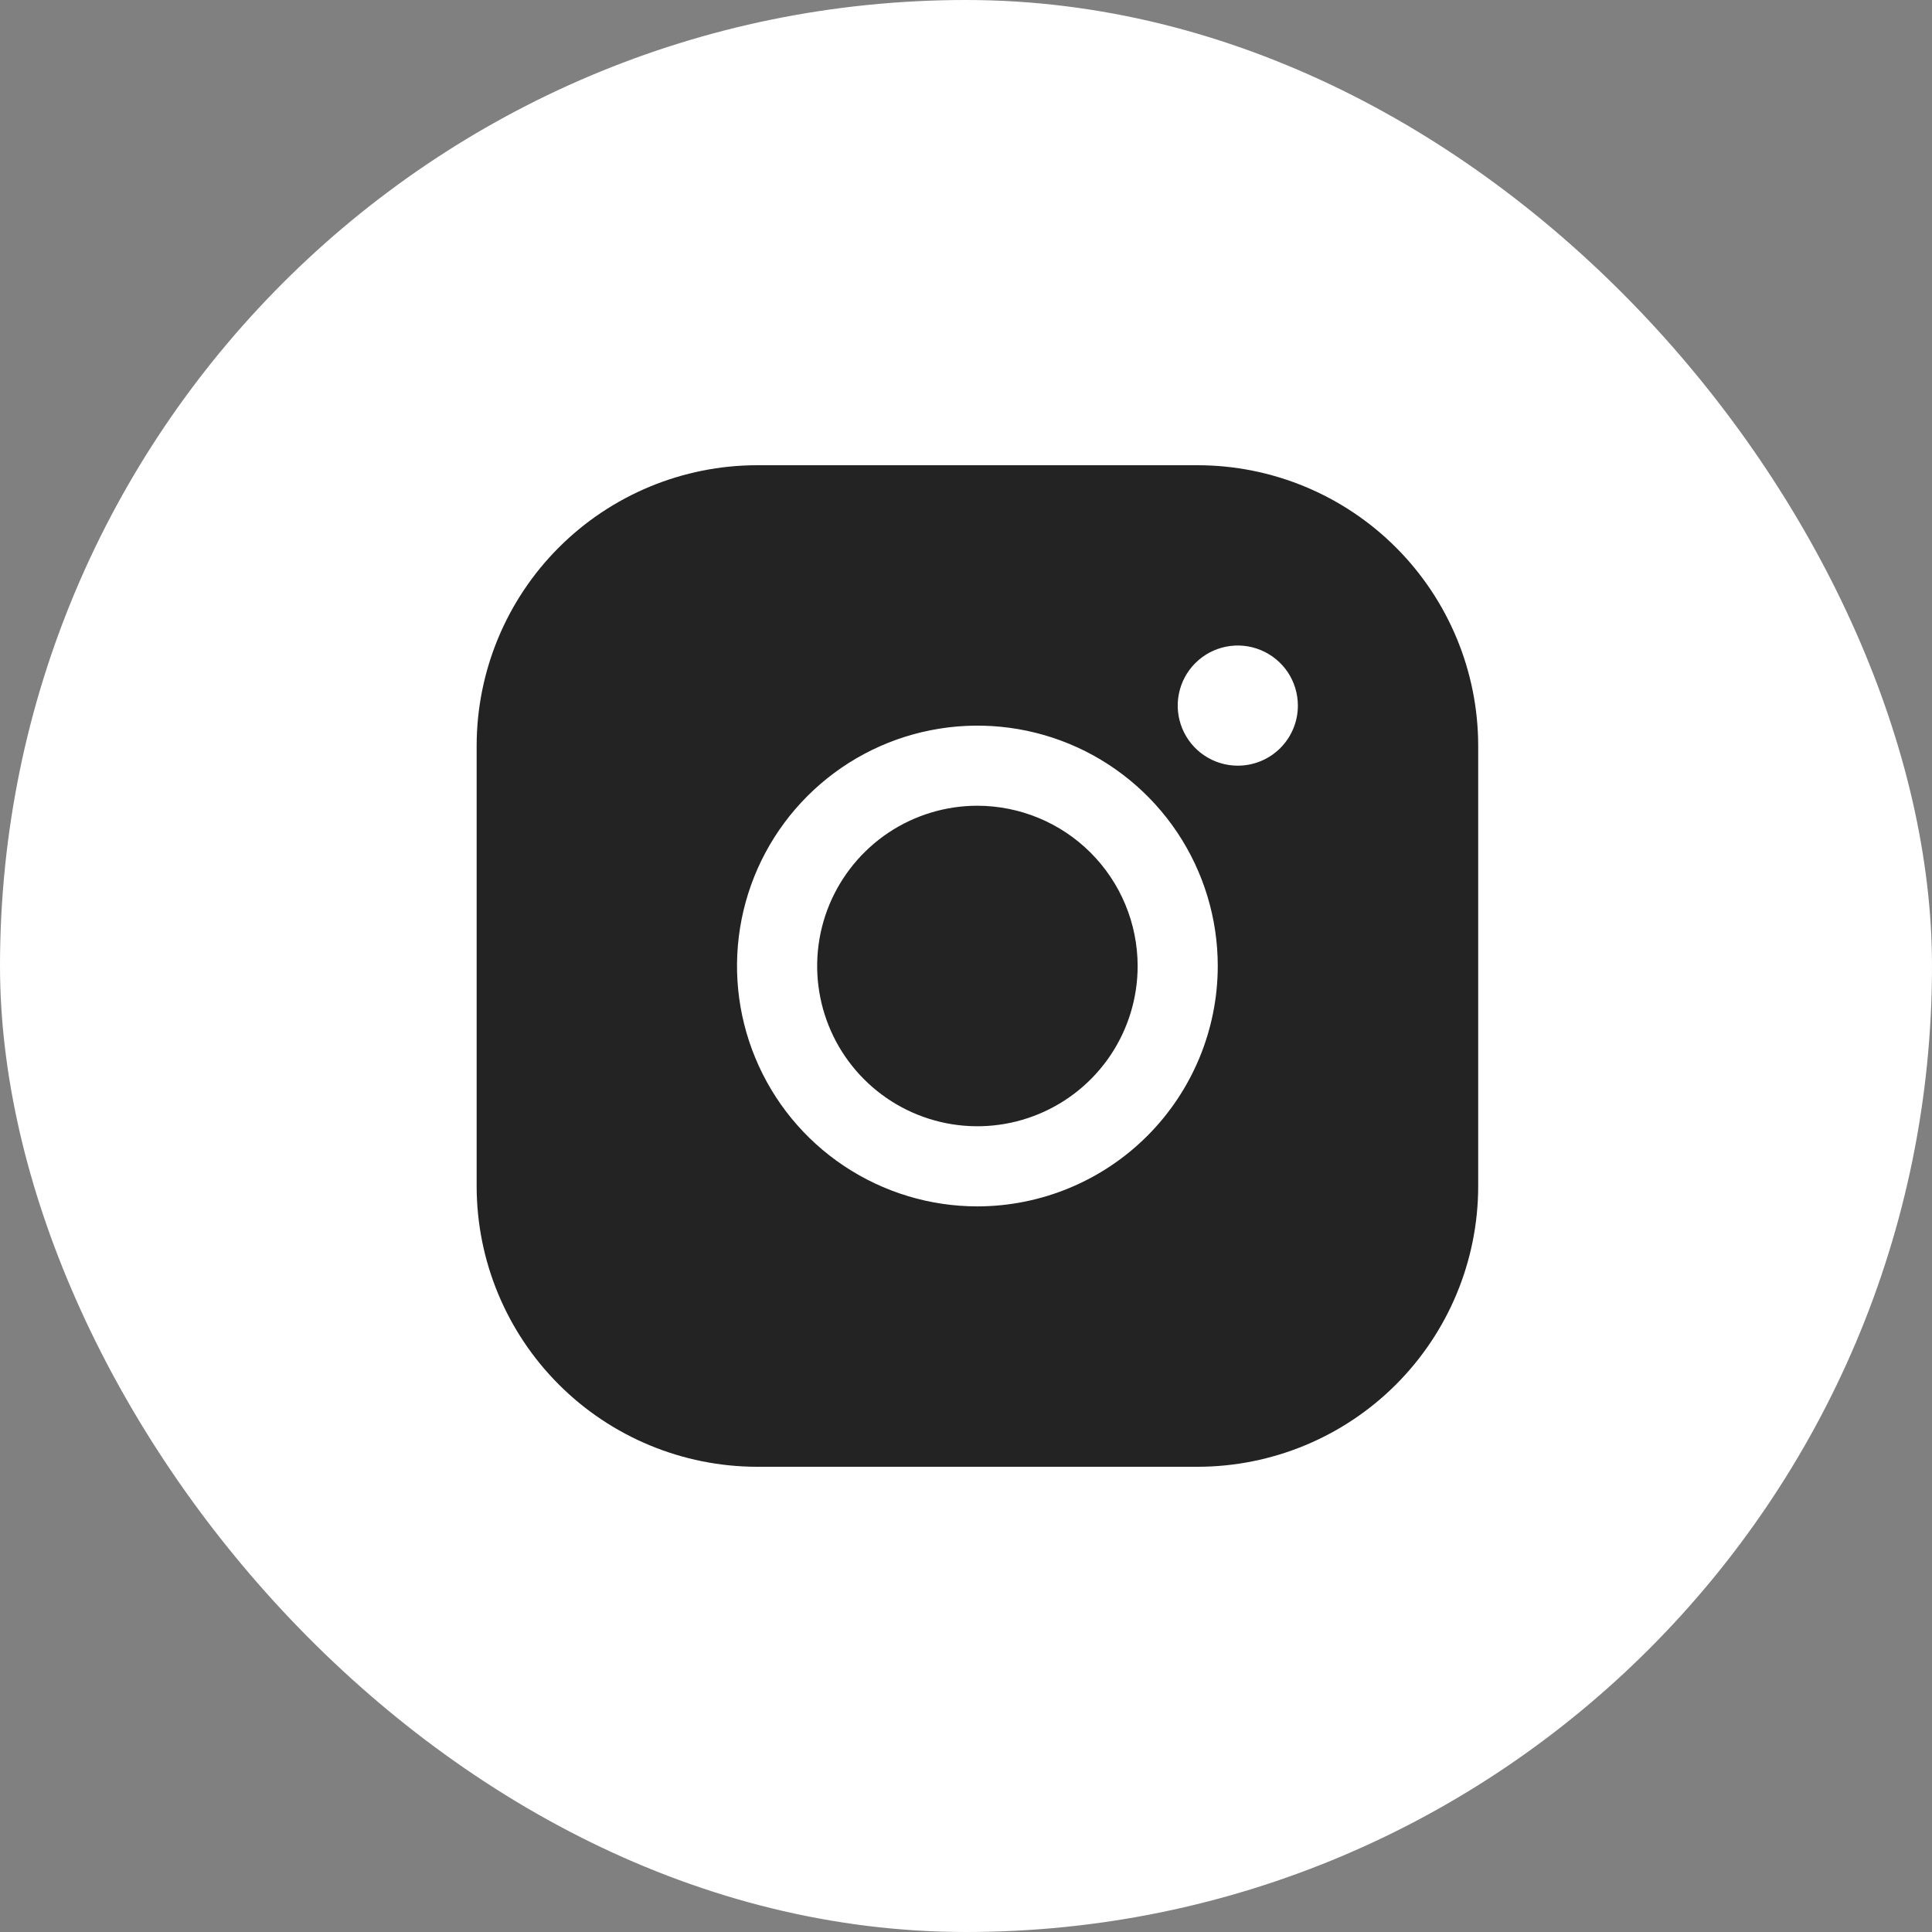 <?xml version="1.0" encoding="UTF-8"?> <svg xmlns="http://www.w3.org/2000/svg" width="45" height="45" viewBox="0 0 45 45" fill="none"><rect x="0" y="0" width="45" height="45" fill="#808080" stroke="none"/> <rect width="45" height="45" rx="22.5" fill="white"></rect> <path d="M26.498 22.5C26.498 23.238 26.279 23.96 25.869 24.574C25.459 25.187 24.876 25.666 24.194 25.948C23.512 26.231 22.761 26.305 22.037 26.161C21.313 26.017 20.648 25.661 20.126 25.139C19.604 24.617 19.249 23.952 19.105 23.228C18.961 22.504 19.035 21.754 19.317 21.072C19.6 20.39 20.078 19.807 20.692 19.396C21.306 18.986 22.027 18.767 22.766 18.767C23.755 18.769 24.704 19.162 25.404 19.862C26.103 20.562 26.497 21.51 26.498 22.5ZM34.43 17.368V27.632C34.428 29.364 33.739 31.024 32.514 32.249C31.29 33.473 29.63 34.162 27.898 34.164H17.633C15.902 34.162 14.241 33.473 13.017 32.249C11.792 31.024 11.104 29.364 11.102 27.632V17.368C11.104 15.636 11.792 13.976 13.017 12.751C14.241 11.527 15.902 10.838 17.633 10.836H27.898C29.63 10.838 31.29 11.527 32.514 12.751C33.739 13.976 34.428 15.636 34.43 17.368ZM28.364 22.5C28.364 21.393 28.036 20.31 27.421 19.39C26.805 18.469 25.931 17.751 24.908 17.327C23.885 16.904 22.759 16.793 21.673 17.009C20.587 17.225 19.59 17.758 18.807 18.541C18.024 19.324 17.49 20.322 17.274 21.408C17.058 22.494 17.169 23.619 17.593 24.642C18.017 25.666 18.734 26.54 19.655 27.155C20.576 27.77 21.658 28.099 22.766 28.099C24.25 28.097 25.673 27.507 26.723 26.457C27.772 25.407 28.363 23.984 28.364 22.5ZM30.23 16.435C30.23 16.158 30.148 15.887 29.995 15.657C29.841 15.427 29.622 15.248 29.366 15.142C29.111 15.036 28.829 15.008 28.558 15.062C28.286 15.116 28.037 15.249 27.841 15.445C27.645 15.641 27.512 15.89 27.458 16.162C27.404 16.433 27.432 16.715 27.538 16.97C27.644 17.226 27.823 17.445 28.053 17.598C28.283 17.752 28.554 17.834 28.831 17.834C29.202 17.834 29.558 17.687 29.821 17.424C30.083 17.162 30.23 16.806 30.23 16.435Z" fill="#232323"></path> </svg> 